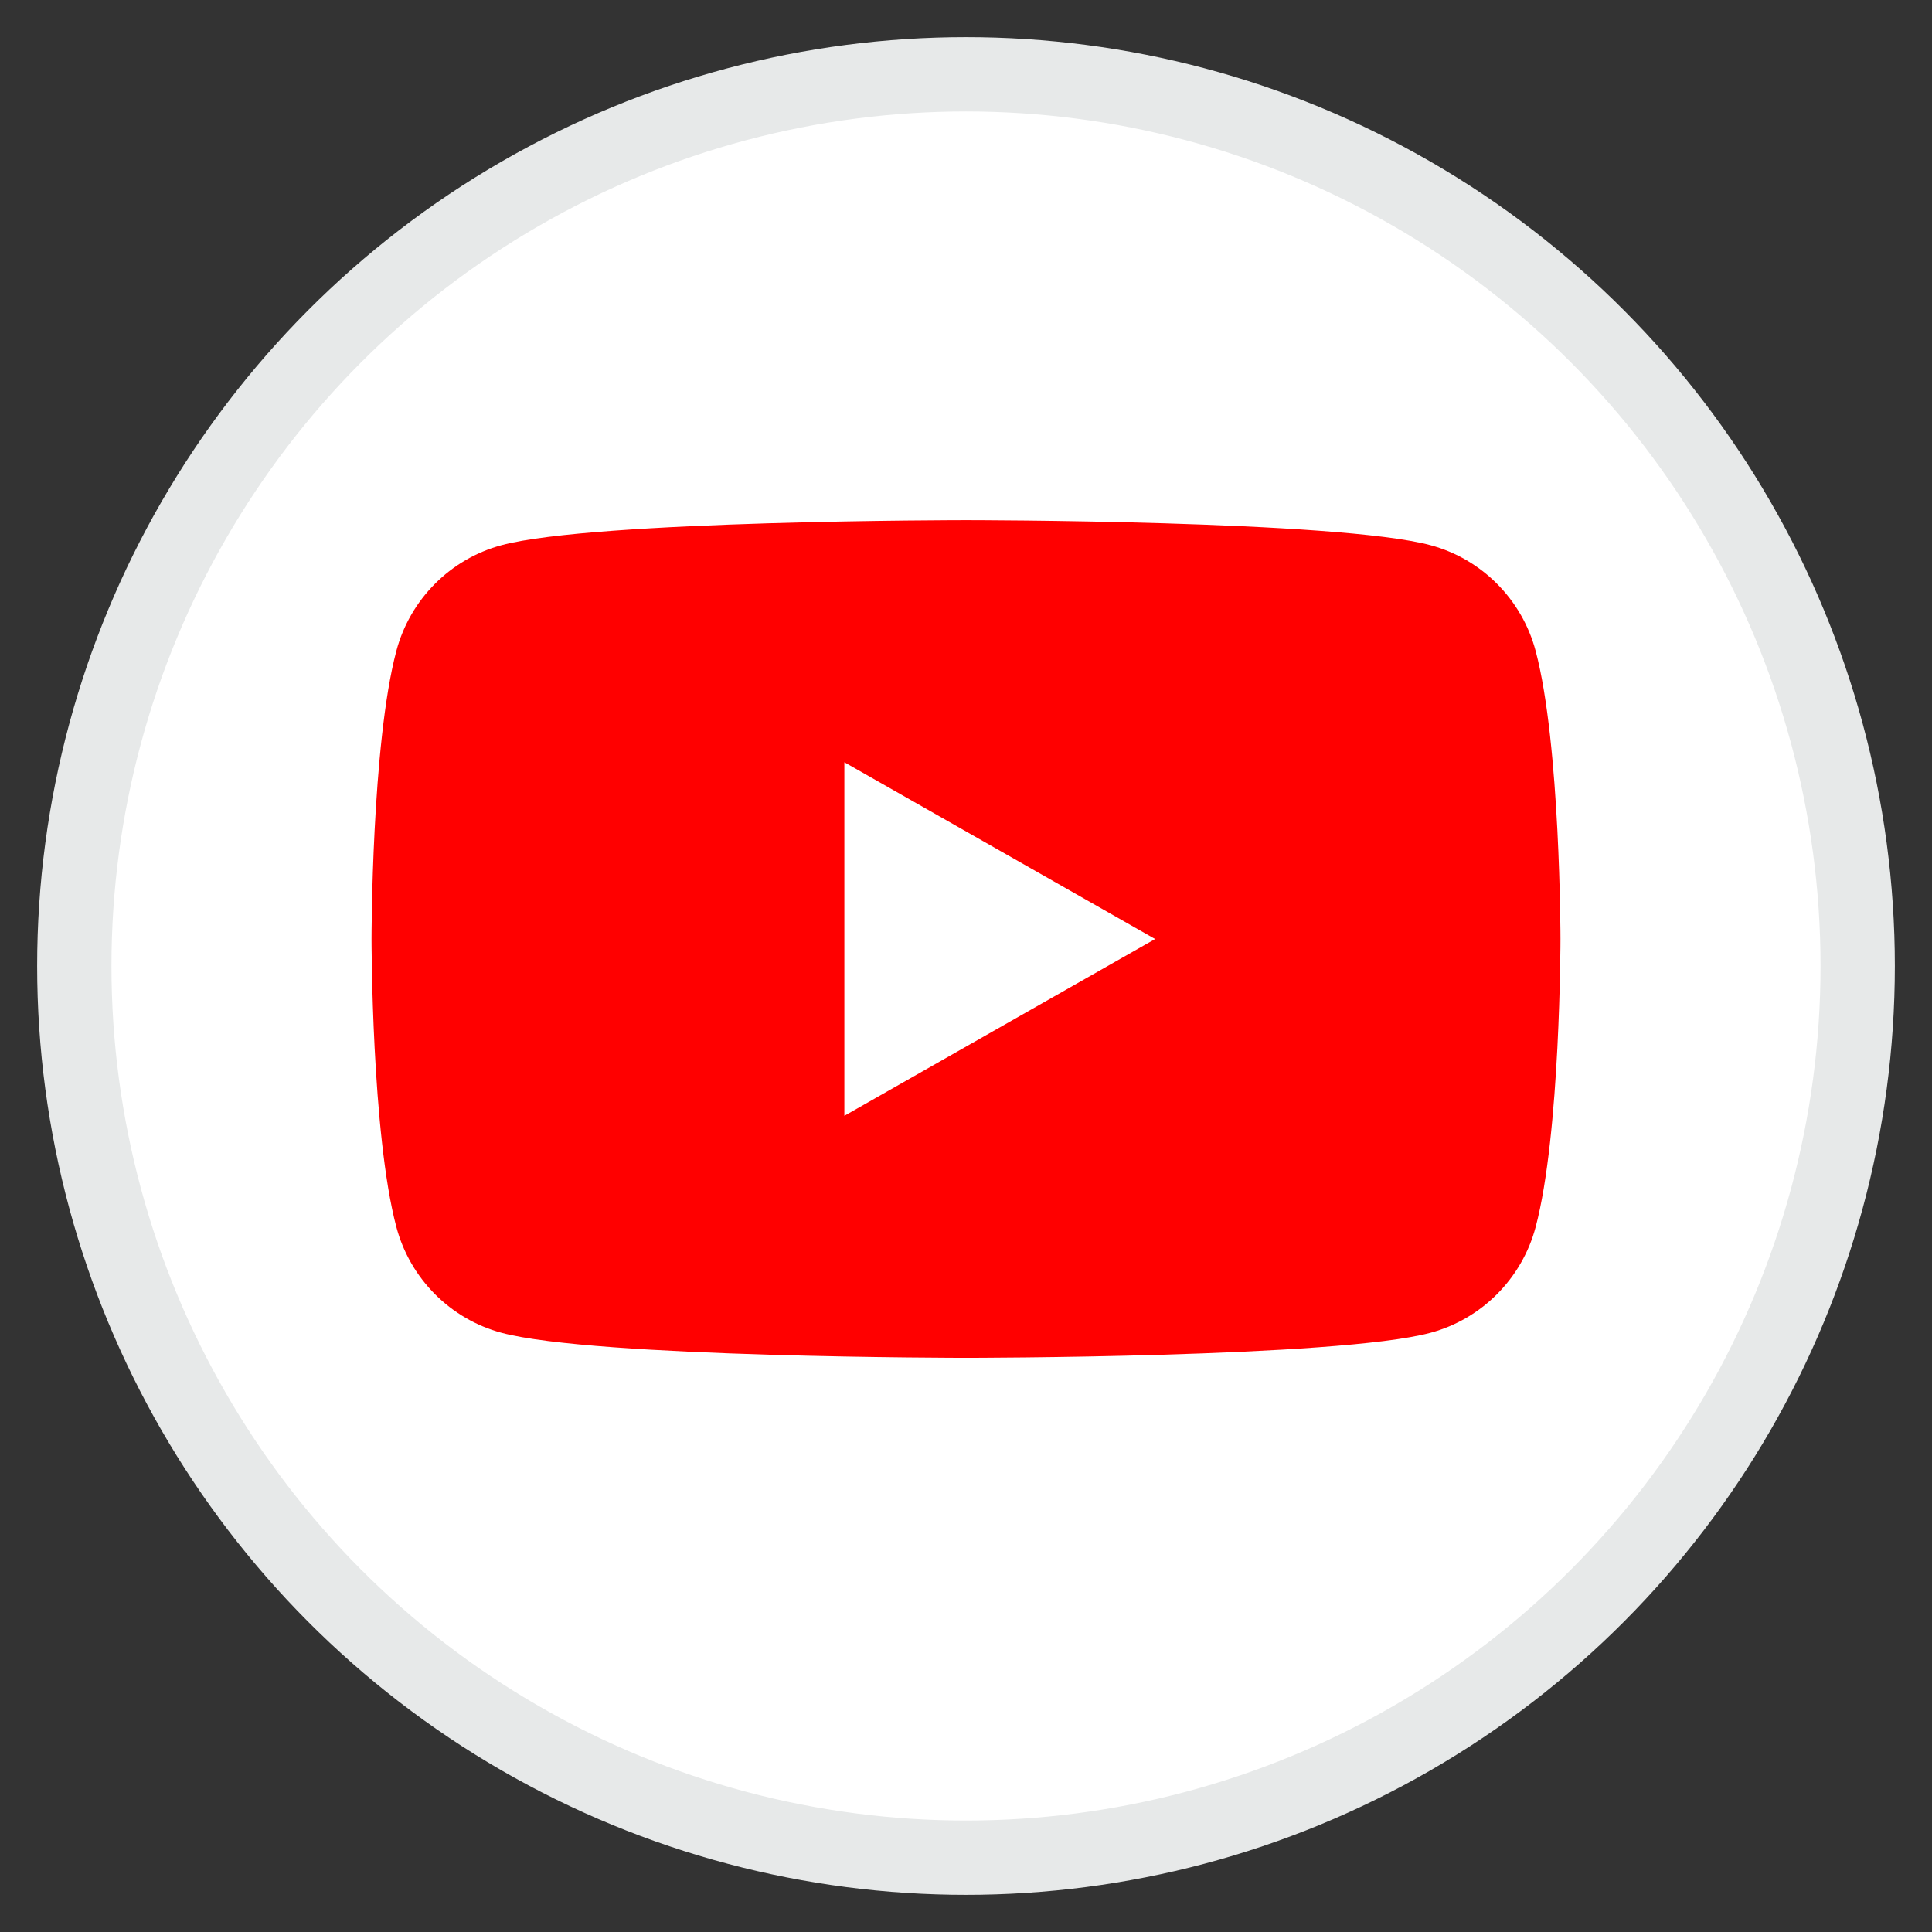 <svg width="26" height="26" viewBox="0 0 26 26" fill="none" xmlns="http://www.w3.org/2000/svg">
<rect x="0" y="0" width="26" height="26" fill="#333333" stroke="none"/>
<circle cx="13" cy="13" r="12" fill="white" stroke="#E7E9E9"/>
<path d="M20.666 8.76C20.482 8.067 19.94 7.522 19.251 7.337C18.003 7 13 7 13 7C13 7 7.997 7 6.749 7.337C6.06 7.522 5.518 8.067 5.334 8.76C5 10.016 5 12.636 5 12.636C5 12.636 5 15.257 5.334 16.512C5.518 17.206 6.06 17.751 6.749 17.936C7.997 18.273 13 18.273 13 18.273C13 18.273 18.003 18.273 19.251 17.936C19.939 17.751 20.482 17.206 20.666 16.513C21 15.257 21 12.636 21 12.636C21 12.636 21 10.016 20.666 8.76" fill="#FF0000"/>
<path d="M11.363 15.016L15.545 12.637L11.363 10.258V15.016Z" fill="white"/>
</svg>
